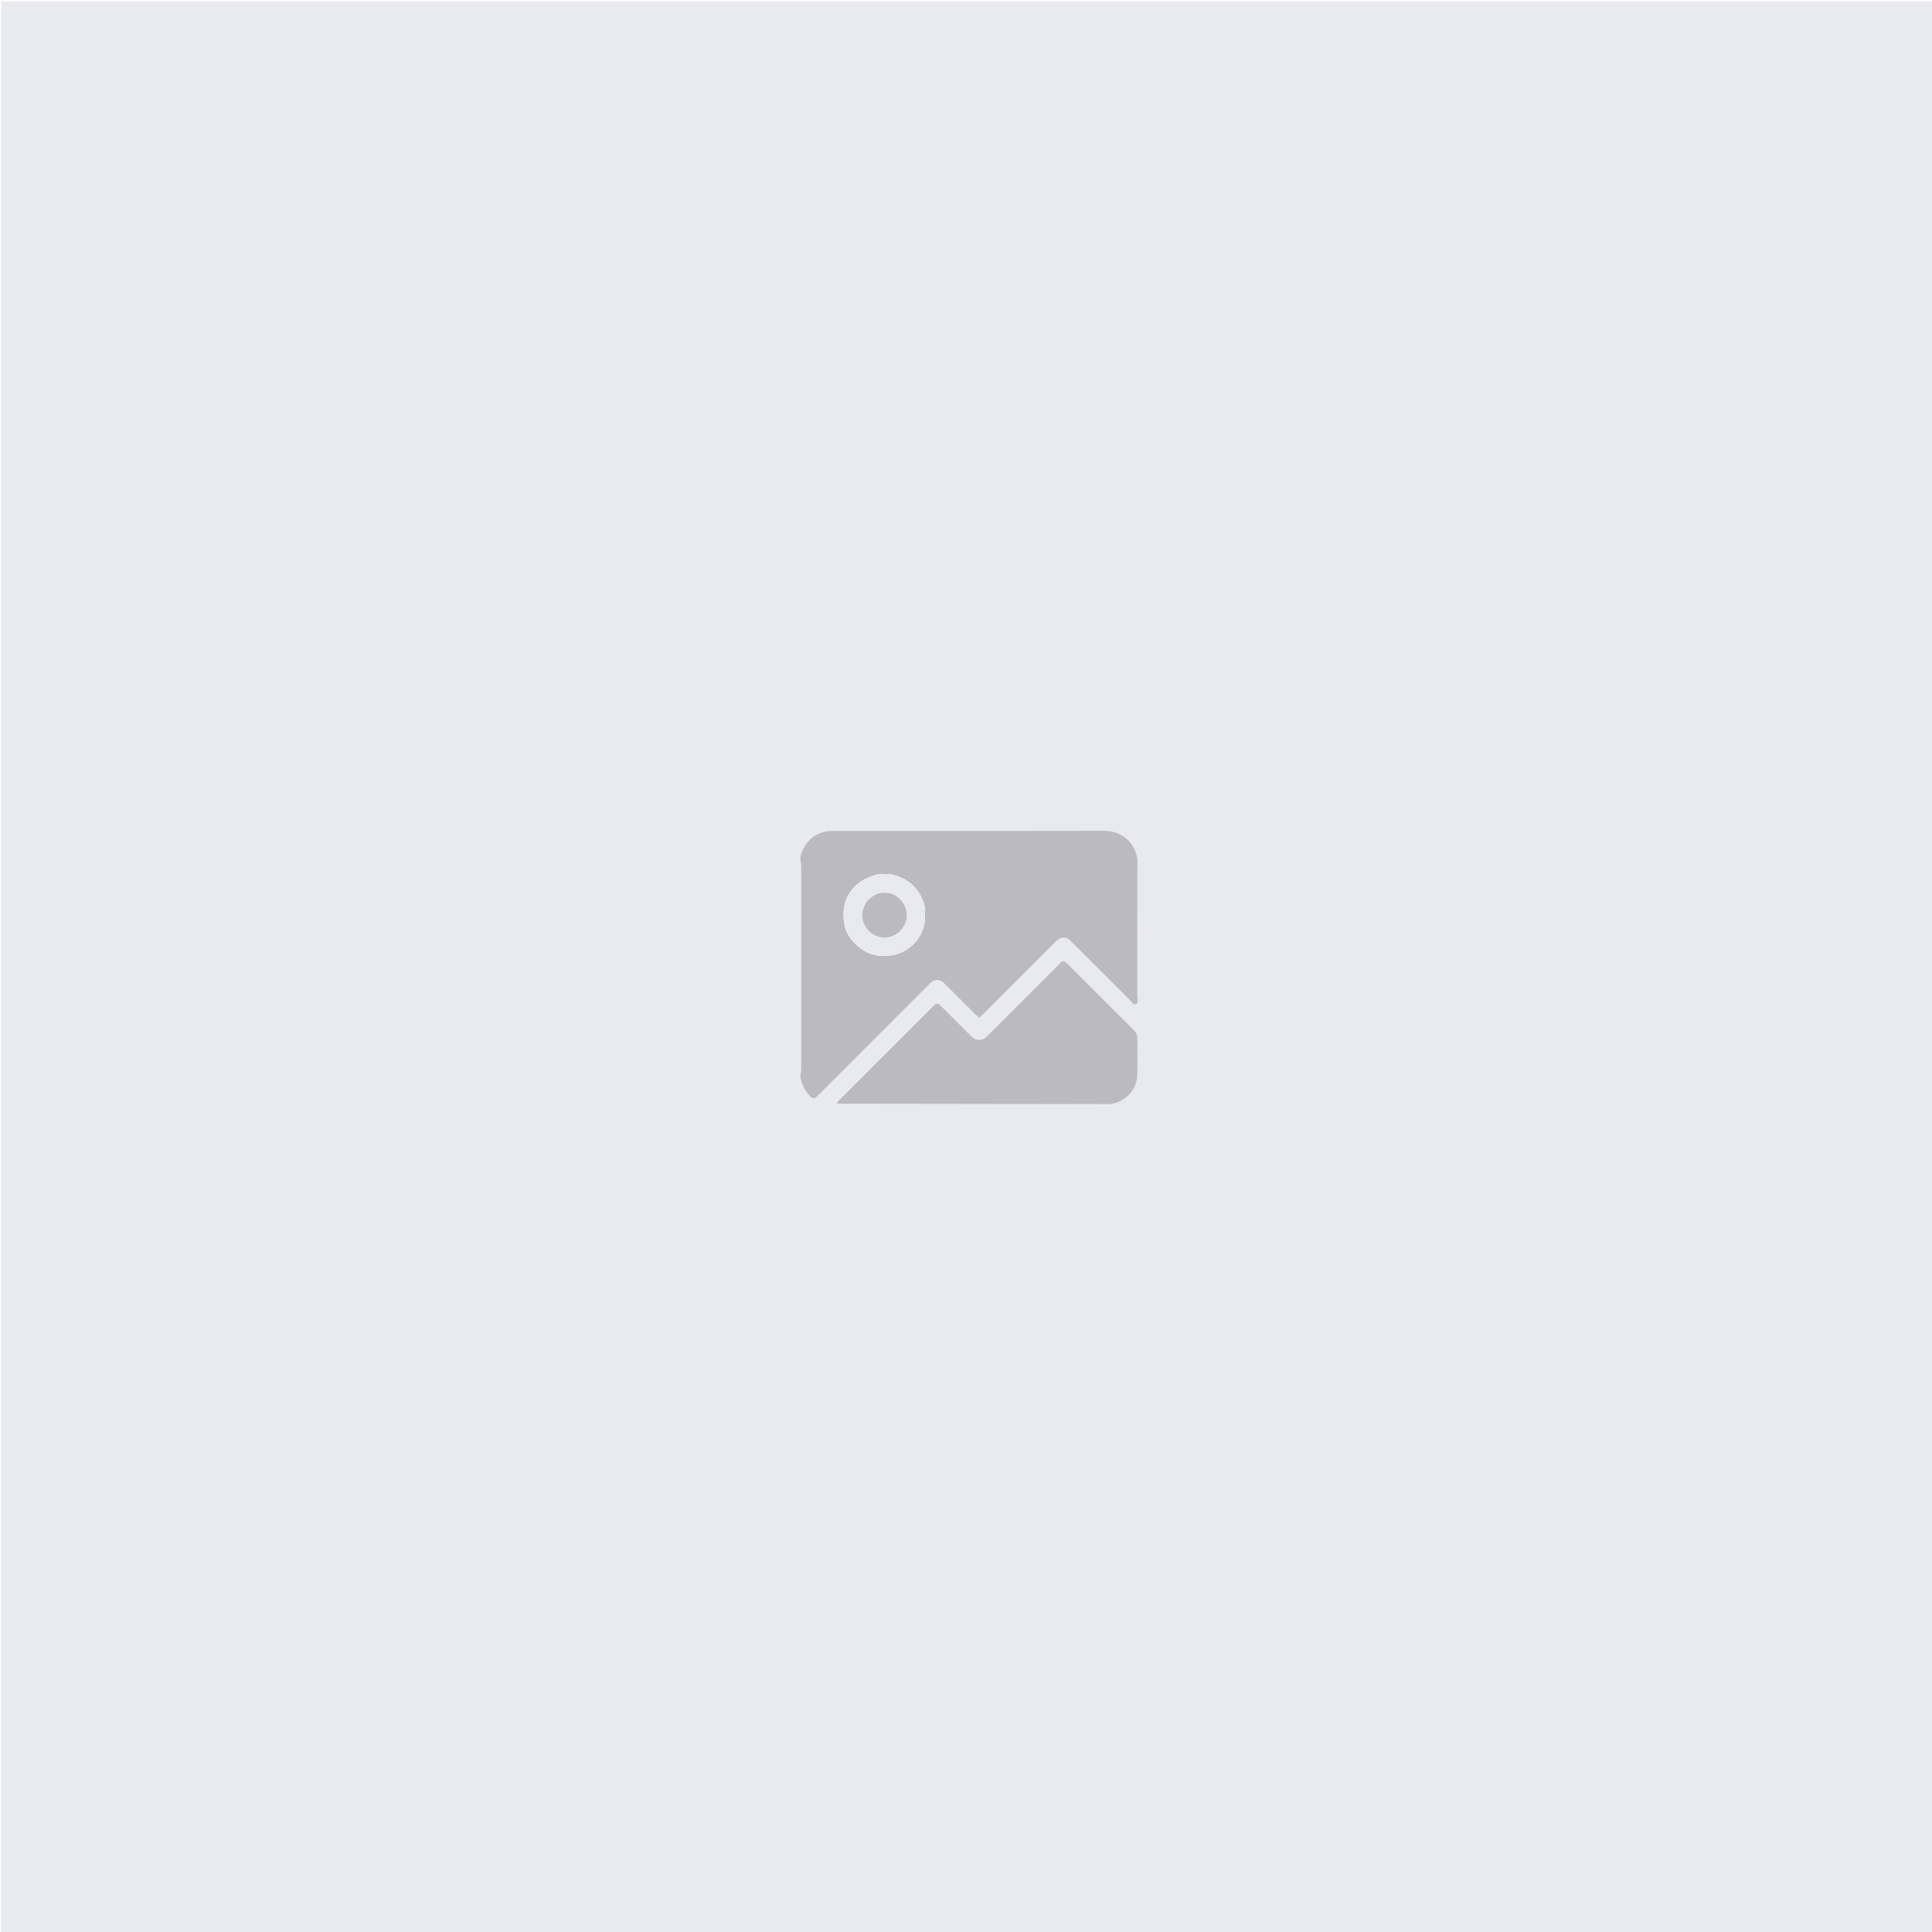 <?xml version="1.0" encoding="UTF-8"?> <svg xmlns="http://www.w3.org/2000/svg" xmlns:xlink="http://www.w3.org/1999/xlink" version="1.1" id="Layer_1" x="0px" y="0px" width="100%" viewBox="0 0 5999 5999" xml:space="preserve"> <path fill="#E9EAEF" opacity="1" stroke="none" d=" M5608,6004 C3738.667,6004 1871.334,6004 4.001,6004 C4.001,4004.001 4.001,2004.001 4,4.002 C2003.999,4.001 4003.998,4.001 6003.998,4.001 C6003.999,2003.999 6003.999,4003.997 6003.999,6003.998 C5872.667,6004 5741.333,6004 5608,6004 M3097.909,3103.909 C3155.88,3045.945 3213.843,2987.974 3271.837,2930.034 C3276.075,2925.799 3280.159,2921.271 3284.963,2917.768 C3297.272,2908.79 3314.425,2909.365 3322.988,2920.341 C3325.836,2923.99 3329.537,2926.971 3332.837,2930.27 C3391.28,2988.7 3449.67,3047.185 3508.25,3105.478 C3513.703,3110.905 3518.864,3121.427 3526.747,3118.416 C3536.43,3114.718 3531.484,3103.113 3531.5,3095.084 C3531.787,2955.793 3531.738,2816.5 3531.748,2677.208 C3531.748,2673.215 3532.096,2669.139 3531.443,2665.242 C3522.035,2609.065 3474.772,2579.552 3431.348,2579.69 C3218.08,2580.367 3004.808,2580.007 2791.537,2580.009 C2722.224,2580.009 2652.911,2579.948 2583.598,2580.065 C2576.321,2580.077 2568.788,2580.088 2561.812,2581.843 C2528.672,2590.182 2504.998,2610.168 2491.596,2641.699 C2487.458,2651.436 2483.052,2661.848 2485.461,2672.486 C2487.868,2683.12 2487.723,2693.635 2487.726,2704.246 C2487.777,2903.521 2487.778,3102.795 2487.725,3302.07 C2487.722,3313.347 2488.842,3324.721 2485.261,3335.801 C2484.478,3338.222 2484.59,3341.125 2484.983,3343.701 C2488.394,3366.05 2498.458,3385.291 2513.103,3402.223 C2517.053,3406.791 2522.103,3410.049 2530.028,3410.847 C2535.063,3405.972 2540.821,3400.553 2546.409,3394.966 C2656.702,3284.706 2766.975,3174.426 2877.254,3064.153 C2881.496,3059.911 2885.618,3055.539 2890.036,3051.488 C2901.889,3040.619 2917.72,3040.422 2929.456,3050.958 C2932.923,3054.071 2936.11,3057.496 2939.409,3060.794 C2969.102,3090.481 2998.753,3120.21 3028.531,3149.81 C3032.15,3153.407 3036.453,3156.317 3041.457,3160.37 C3060.189,3141.635 3078.049,3123.772 3097.909,3103.909 M3306,3428.431 C3348.65,3428.446 3391.313,3427.822 3433.944,3428.737 C3456.352,3429.218 3475.479,3423.21 3493.36,3409.816 C3518.077,3391.302 3530.695,3366.606 3531.569,3336.56 C3532.635,3299.943 3531.26,3263.26 3531.958,3226.625 C3532.195,3214.146 3527.966,3205.508 3519.283,3196.899 C3452.091,3130.278 3385.321,3063.229 3318.388,2996.345 C3302.297,2980.266 3302.189,2980.27 3285.531,2996.91 C3233.672,3048.713 3181.857,3100.559 3130.023,3152.386 C3107.876,3174.531 3085.851,3196.799 3063.53,3218.767 C3050.988,3231.111 3034.07,3232.063 3020.286,3221.505 C3016.081,3218.284 3012.455,3214.287 3008.686,3210.522 C2981.339,3183.212 2954.045,3155.848 2926.689,3128.546 C2910.045,3111.935 2909.948,3111.909 2893.749,3128.083 C2849.422,3172.339 2805.153,3216.653 2760.859,3260.942 C2710.911,3310.886 2660.938,3360.804 2611.054,3410.812 C2606.545,3415.331 2600.94,3419.153 2598.773,3425.056 C2599.756,3426.525 2600.096,3427.481 2600.438,3427.482 C2834.292,3427.841 3068.146,3428.136 3306,3428.431 z"></path> <path fill="#BBBAC0" opacity="1" stroke="none" d=" M3096.909,3104.909 C3078.049,3123.772 3060.189,3141.635 3041.457,3160.37 C3036.453,3156.317 3032.15,3153.407 3028.531,3149.81 C2998.753,3120.21 2969.102,3090.481 2939.409,3060.794 C2936.11,3057.496 2932.923,3054.071 2929.456,3050.958 C2917.72,3040.422 2901.889,3040.619 2890.036,3051.488 C2885.618,3055.539 2881.496,3059.911 2877.254,3064.153 C2766.975,3174.426 2656.702,3284.706 2546.409,3394.966 C2540.821,3400.553 2535.063,3405.972 2530.028,3410.847 C2522.103,3410.049 2517.053,3406.791 2513.103,3402.223 C2498.458,3385.291 2488.394,3366.05 2484.983,3343.701 C2484.59,3341.125 2484.478,3338.222 2485.261,3335.801 C2488.842,3324.721 2487.722,3313.347 2487.725,3302.07 C2487.778,3102.795 2487.777,2903.521 2487.726,2704.246 C2487.723,2693.635 2487.868,2683.12 2485.461,2672.486 C2483.052,2661.848 2487.458,2651.436 2491.596,2641.699 C2504.998,2610.168 2528.672,2590.182 2561.812,2581.843 C2568.788,2580.088 2576.321,2580.077 2583.598,2580.065 C2652.911,2579.948 2722.224,2580.009 2791.537,2580.009 C3004.808,2580.007 3218.08,2580.367 3431.348,2579.69 C3474.772,2579.552 3522.035,2609.065 3531.443,2665.242 C3532.096,2669.139 3531.748,2673.215 3531.748,2677.208 C3531.738,2816.5 3531.787,2955.793 3531.5,3095.084 C3531.484,3103.113 3536.43,3114.718 3526.747,3118.416 C3518.864,3121.427 3513.703,3110.905 3508.25,3105.478 C3449.67,3047.185 3391.28,2988.7 3332.837,2930.27 C3329.537,2926.971 3325.836,2923.99 3322.988,2920.341 C3314.425,2909.365 3297.272,2908.79 3284.963,2917.768 C3280.159,2921.271 3276.075,2925.799 3271.837,2930.034 C3213.843,2987.974 3155.88,3045.945 3096.909,3104.909 M2684.411,2730.005 C2681.532,2731.666 2678.541,2733.162 2675.791,2735.013 C2625.29,2769.016 2613.965,2816.144 2621.325,2866.963 C2626.448,2902.338 2648.532,2928.61 2677.546,2948.459 C2699.577,2963.53 2724.302,2969.646 2751.236,2968.218 C2775.775,2966.918 2798.209,2960.626 2818.458,2946.453 C2845.14,2927.778 2863.438,2903.288 2869.937,2871.158 C2872.149,2860.223 2871.173,2848.677 2872.191,2837.458 C2874.142,2815.953 2867.442,2796.768 2857.095,2778.491 C2837.552,2743.969 2807.628,2724.28 2769.334,2715.412 C2760.409,2713.345 2751.911,2716.75 2744.016,2714.705 C2734.851,2712.33 2726.712,2714.34 2718.663,2716.63 C2707.86,2719.703 2697.552,2724.517 2684.411,2730.005 z"></path> <path fill="#BBBAC0" opacity="1" stroke="none" d=" M3304,3428.431 C3068.146,3428.136 2834.292,3427.841 2600.438,3427.482 C2600.096,3427.481 2599.756,3426.525 2598.773,3425.056 C2600.94,3419.153 2606.545,3415.331 2611.054,3410.812 C2660.938,3360.804 2710.911,3310.886 2760.859,3260.942 C2805.153,3216.653 2849.422,3172.339 2893.749,3128.083 C2909.948,3111.909 2910.045,3111.935 2926.689,3128.546 C2954.045,3155.848 2981.339,3183.212 3008.686,3210.522 C3012.455,3214.287 3016.081,3218.284 3020.286,3221.505 C3034.07,3232.063 3050.988,3231.111 3063.53,3218.767 C3085.851,3196.799 3107.876,3174.531 3130.023,3152.386 C3181.857,3100.559 3233.672,3048.713 3285.531,2996.91 C3302.189,2980.27 3302.297,2980.266 3318.388,2996.345 C3385.321,3063.229 3452.091,3130.278 3519.283,3196.899 C3527.966,3205.508 3532.195,3214.146 3531.958,3226.625 C3531.26,3263.26 3532.635,3299.943 3531.569,3336.56 C3530.695,3366.606 3518.077,3391.302 3493.36,3409.816 C3475.479,3423.21 3456.352,3429.218 3433.944,3428.737 C3391.313,3427.822 3348.65,3428.446 3304,3428.431 z"></path> <path fill="#E9EAEF" opacity="1" stroke="none" d=" M2685.721,2729.294 C2697.552,2724.517 2707.86,2719.703 2718.663,2716.63 C2726.712,2714.34 2734.851,2712.33 2744.016,2714.705 C2751.911,2716.75 2760.409,2713.345 2769.334,2715.412 C2807.628,2724.28 2837.552,2743.969 2857.095,2778.491 C2867.442,2796.768 2874.142,2815.953 2872.191,2837.458 C2871.173,2848.677 2872.149,2860.223 2869.937,2871.158 C2863.438,2903.288 2845.14,2927.778 2818.458,2946.453 C2798.209,2960.626 2775.775,2966.918 2751.236,2968.218 C2724.302,2969.646 2699.577,2963.53 2677.546,2948.459 C2648.532,2928.61 2626.448,2902.338 2621.325,2866.963 C2613.965,2816.144 2625.29,2769.016 2675.791,2735.013 C2678.541,2733.162 2681.532,2731.666 2685.721,2729.294 M2691.949,2798.429 C2679.077,2817.369 2673.185,2837.216 2679.794,2860.45 C2692.104,2903.727 2749.086,2931.111 2791.772,2893.629 C2817.207,2871.296 2825.748,2832.766 2801.293,2800.061 C2787.528,2781.652 2768.605,2771.159 2744.639,2771.899 C2724.093,2772.532 2707.871,2781.969 2691.949,2798.429 z"></path> <path fill="#BBBAC0" opacity="1" stroke="none" d=" M2692.934,2797.333 C2707.871,2781.969 2724.093,2772.532 2744.639,2771.899 C2768.605,2771.159 2787.528,2781.652 2801.293,2800.061 C2825.748,2832.766 2817.207,2871.296 2791.772,2893.629 C2749.086,2931.111 2692.104,2903.727 2679.794,2860.45 C2673.185,2837.216 2679.077,2817.369 2692.934,2797.333 z"></path> </svg> 